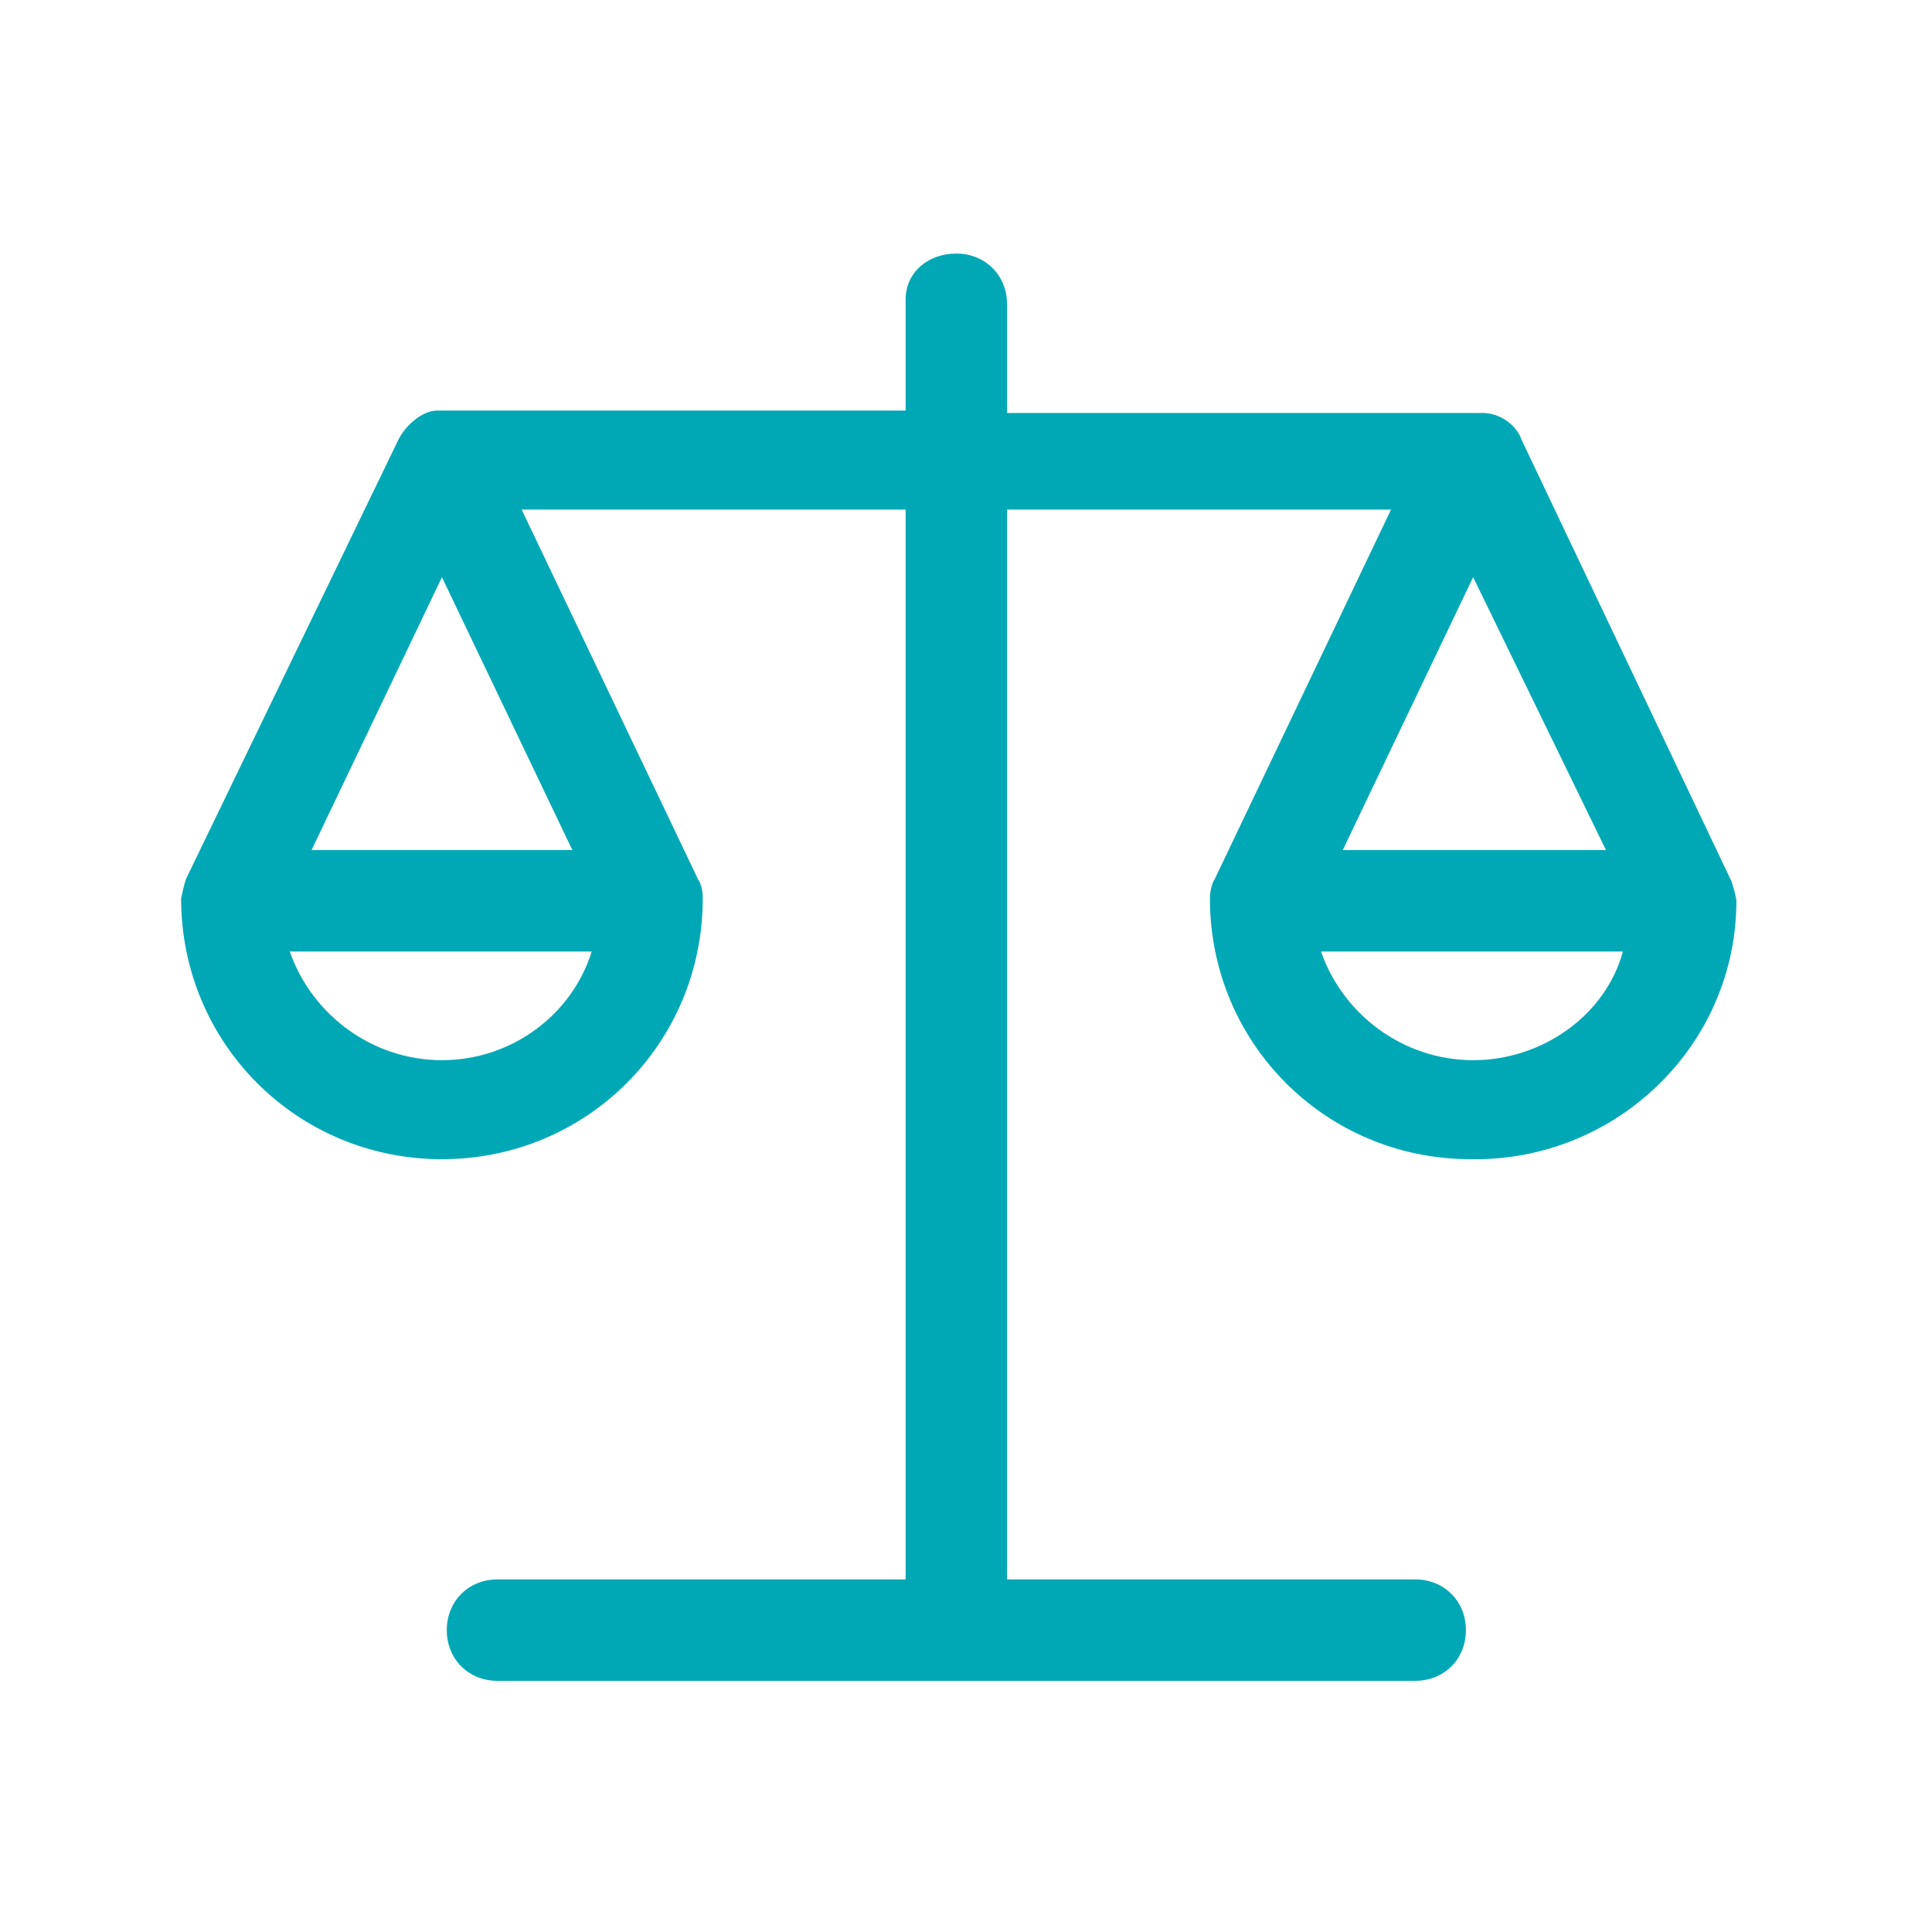 <svg xmlns="http://www.w3.org/2000/svg" fill="#00A8B6" width="800px" height="800px" viewBox="-3 0 32 32"><g id="SVGRepo_bgCarrier" stroke-width="0"></g><g id="SVGRepo_tracerCarrier" stroke-linecap="round" stroke-linejoin="round"></g><g id="SVGRepo_iconCarrier"><title>balance</title><path d="M25.76 14.92c0-0.040-0.040-0.2-0.080-0.32v0l-3.48-7.32c-0.080-0.24-0.36-0.44-0.64-0.44h-7.88v-1.8c0-0.48-0.36-0.84-0.84-0.84s-0.84 0.32-0.84 0.76v1.84h-7.76c-0.24 0-0.52 0.24-0.64 0.48l-3.52 7.28c-0.040 0.12-0.080 0.32-0.080 0.32v0c0 2.4 1.92 4.32 4.32 4.32s4.32-1.92 4.32-4.32v0c0-0.040 0-0.2-0.080-0.32v0l-2.92-6.12h6.36v17.72h-6.76c-0.48 0-0.84 0.36-0.84 0.84s0.36 0.84 0.84 0.84h15.2c0.48 0 0.84-0.36 0.84-0.84s-0.36-0.84-0.84-0.84h-6.76v-17.72h6.36l-2.92 6.12c-0.080 0.12-0.080 0.32-0.080 0.32v0c0 2.4 1.92 4.32 4.32 4.32 2.4 0.040 4.4-1.88 4.4-4.28v0zM4.32 9.56l2.16 4.52h-4.32l2.16-4.52zM4.32 17.56c-1.16 0-2.16-0.76-2.52-1.8h5c-0.32 1.040-1.32 1.8-2.48 1.8zM23.6 14.080h-4.36l2.16-4.52 2.2 4.52zM21.4 17.56c-1.16 0-2.16-0.76-2.52-1.8h5c-0.28 1.040-1.32 1.8-2.48 1.8z"></path></g></svg>